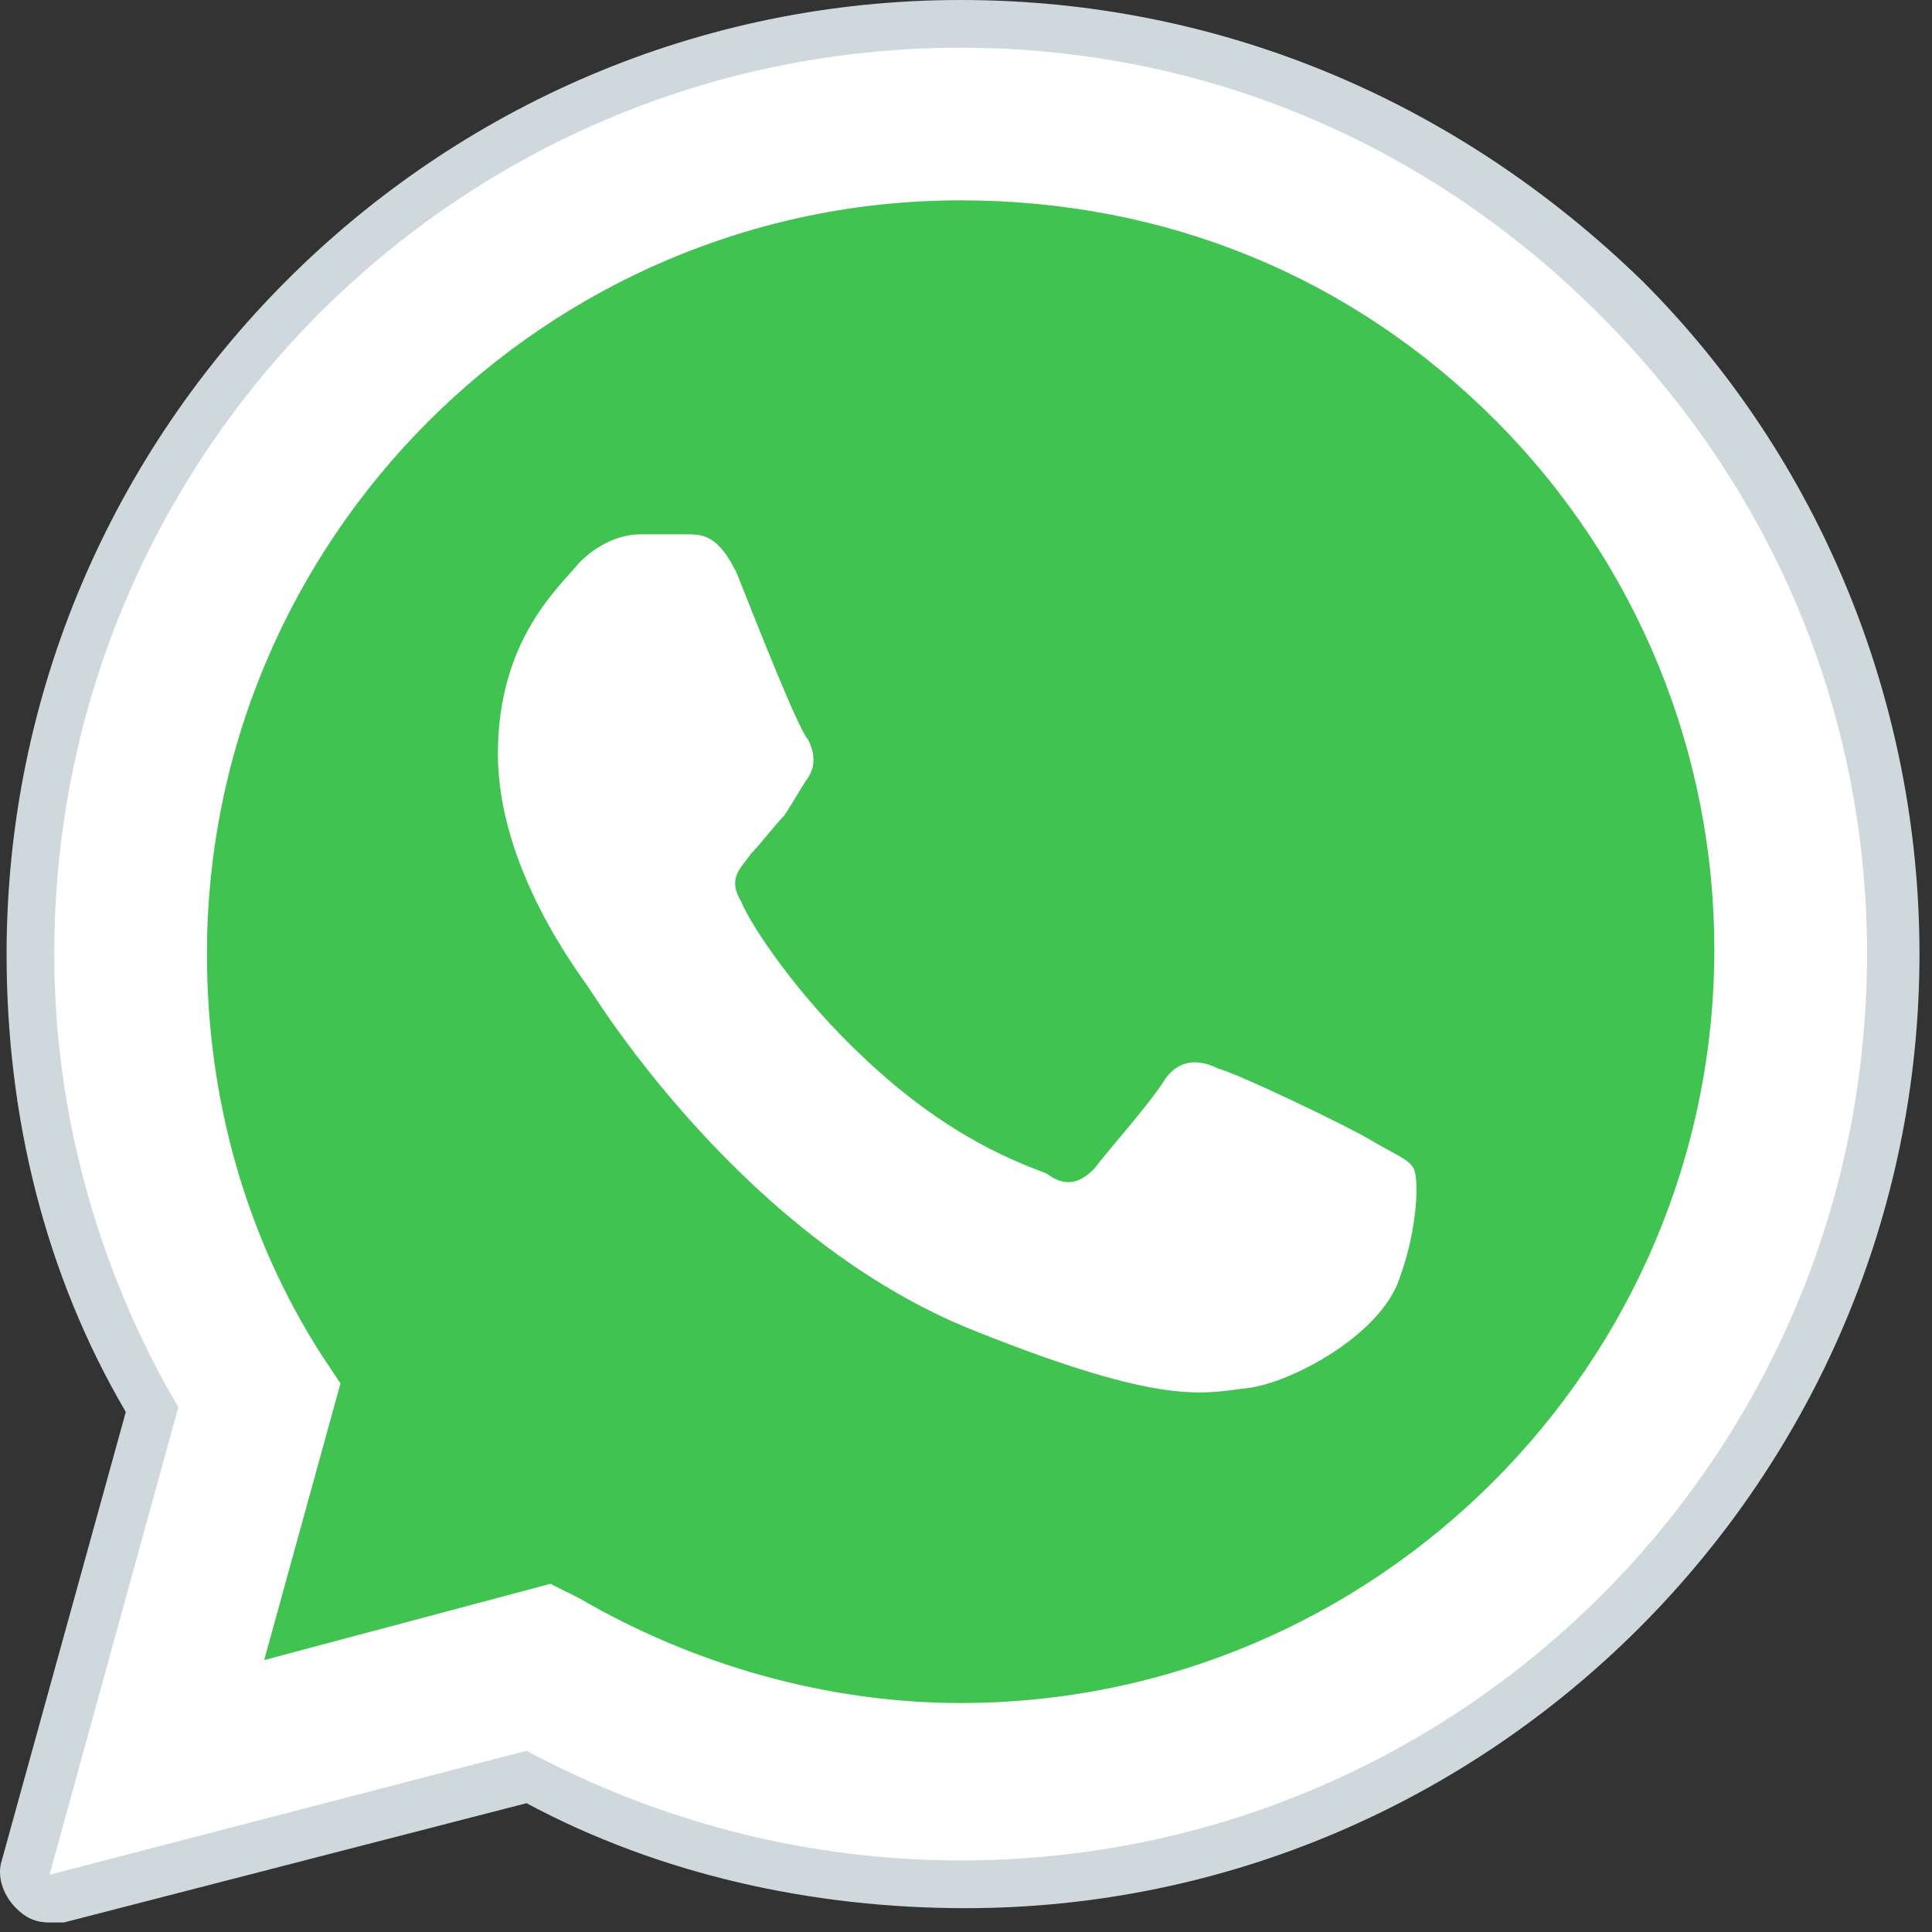 <svg width="27" height="27" viewBox="0 0 27 27" fill="none" xmlns="http://www.w3.org/2000/svg">
<rect x="0" y="0" width="27" height="27" fill="#333333" stroke="none"/>
<path fill-rule="evenodd" clip-rule="evenodd" d="M0.692 26.2L2.492 19.667C1.358 17.734 0.758 15.534 0.758 13.334C0.758 6.334 6.425 0.667 13.425 0.667C16.825 0.667 19.958 2 22.358 4.4C24.758 6.8 26.092 9.934 26.092 13.334C26.092 20.334 20.425 26 13.425 26C11.292 26 9.225 25.467 7.358 24.467L0.692 26.2Z" fill="white"/>
<path fill-rule="evenodd" clip-rule="evenodd" d="M0.692 26.534C0.625 26.534 0.492 26.467 0.425 26.467C0.358 26.4 0.292 26.267 0.358 26.134L2.092 19.667C1.025 17.733 0.425 15.534 0.425 13.267C0.425 6.133 6.292 0.333 13.425 0.333C16.892 0.333 20.158 1.667 22.625 4.133C25.092 6.6 26.425 9.867 26.425 13.334C26.425 20.467 20.625 26.334 13.425 26.334C11.292 26.334 9.225 25.8 7.358 24.8L0.758 26.534H0.692Z" fill="white"/>
<path fill-rule="evenodd" clip-rule="evenodd" d="M13.425 0.667C16.825 0.667 19.958 2 22.358 4.4C24.758 6.8 26.092 9.933 26.092 13.333C26.092 20.333 20.425 26 13.425 26C11.292 26 9.225 25.467 7.358 24.467L0.692 26.2L2.492 19.667C1.358 17.733 0.758 15.533 0.758 13.333C0.758 6.333 6.425 0.667 13.425 0.667ZM13.425 0C6.092 0 0.092 6 0.092 13.333C0.092 15.6 0.625 17.8 1.758 19.733L0.025 26C-0.042 26.2 0.025 26.467 0.225 26.667C0.358 26.8 0.492 26.867 0.692 26.867C0.758 26.867 0.825 26.867 0.892 26.867L7.358 25.2C9.225 26.2 11.358 26.667 13.492 26.667C20.825 26.667 26.825 20.667 26.825 13.333C26.825 9.8 25.425 6.4 22.958 3.933C20.358 1.4 17.025 0 13.425 0Z" fill="#CFD8DC"/>
<path fill-rule="evenodd" clip-rule="evenodd" d="M20.892 5.867C18.892 3.867 16.292 2.8 13.425 2.8C7.625 2.8 2.892 7.534 2.892 13.334C2.892 15.334 3.425 17.267 4.492 18.934L4.758 19.334L3.692 23.2L7.692 22.134L8.092 22.334C9.692 23.267 11.558 23.8 13.425 23.8C19.225 23.8 23.958 19.067 23.958 13.267C23.958 10.534 22.892 7.867 20.892 5.867Z" fill="#40C351"/>
<path fill-rule="evenodd" clip-rule="evenodd" d="M10.292 8C10.025 7.467 9.825 7.467 9.558 7.467C9.358 7.467 9.158 7.467 8.958 7.467C8.758 7.467 8.425 7.533 8.092 7.867C7.825 8.2 6.958 8.933 6.958 10.534C6.958 12.133 8.092 13.6 8.225 13.8C8.358 14 10.425 17.334 13.625 18.6C16.292 19.667 16.825 19.467 17.425 19.4C18.025 19.334 19.292 18.667 19.558 17.867C19.825 17.134 19.825 16.467 19.758 16.334C19.692 16.2 19.492 16.134 19.158 15.934C18.825 15.733 17.292 15 17.025 14.934C16.758 14.8 16.492 14.8 16.292 15.067C16.092 15.4 15.492 16.067 15.292 16.334C15.092 16.534 14.892 16.6 14.625 16.4C14.292 16.267 13.292 15.934 12.092 14.8C11.158 13.934 10.492 12.934 10.358 12.6C10.158 12.267 10.358 12.133 10.492 11.934C10.625 11.8 10.825 11.534 10.958 11.4C11.092 11.2 11.158 11.067 11.292 10.867C11.425 10.667 11.358 10.467 11.292 10.334C11.158 10.2 10.558 8.667 10.292 8Z" fill="white"/>
</svg>
